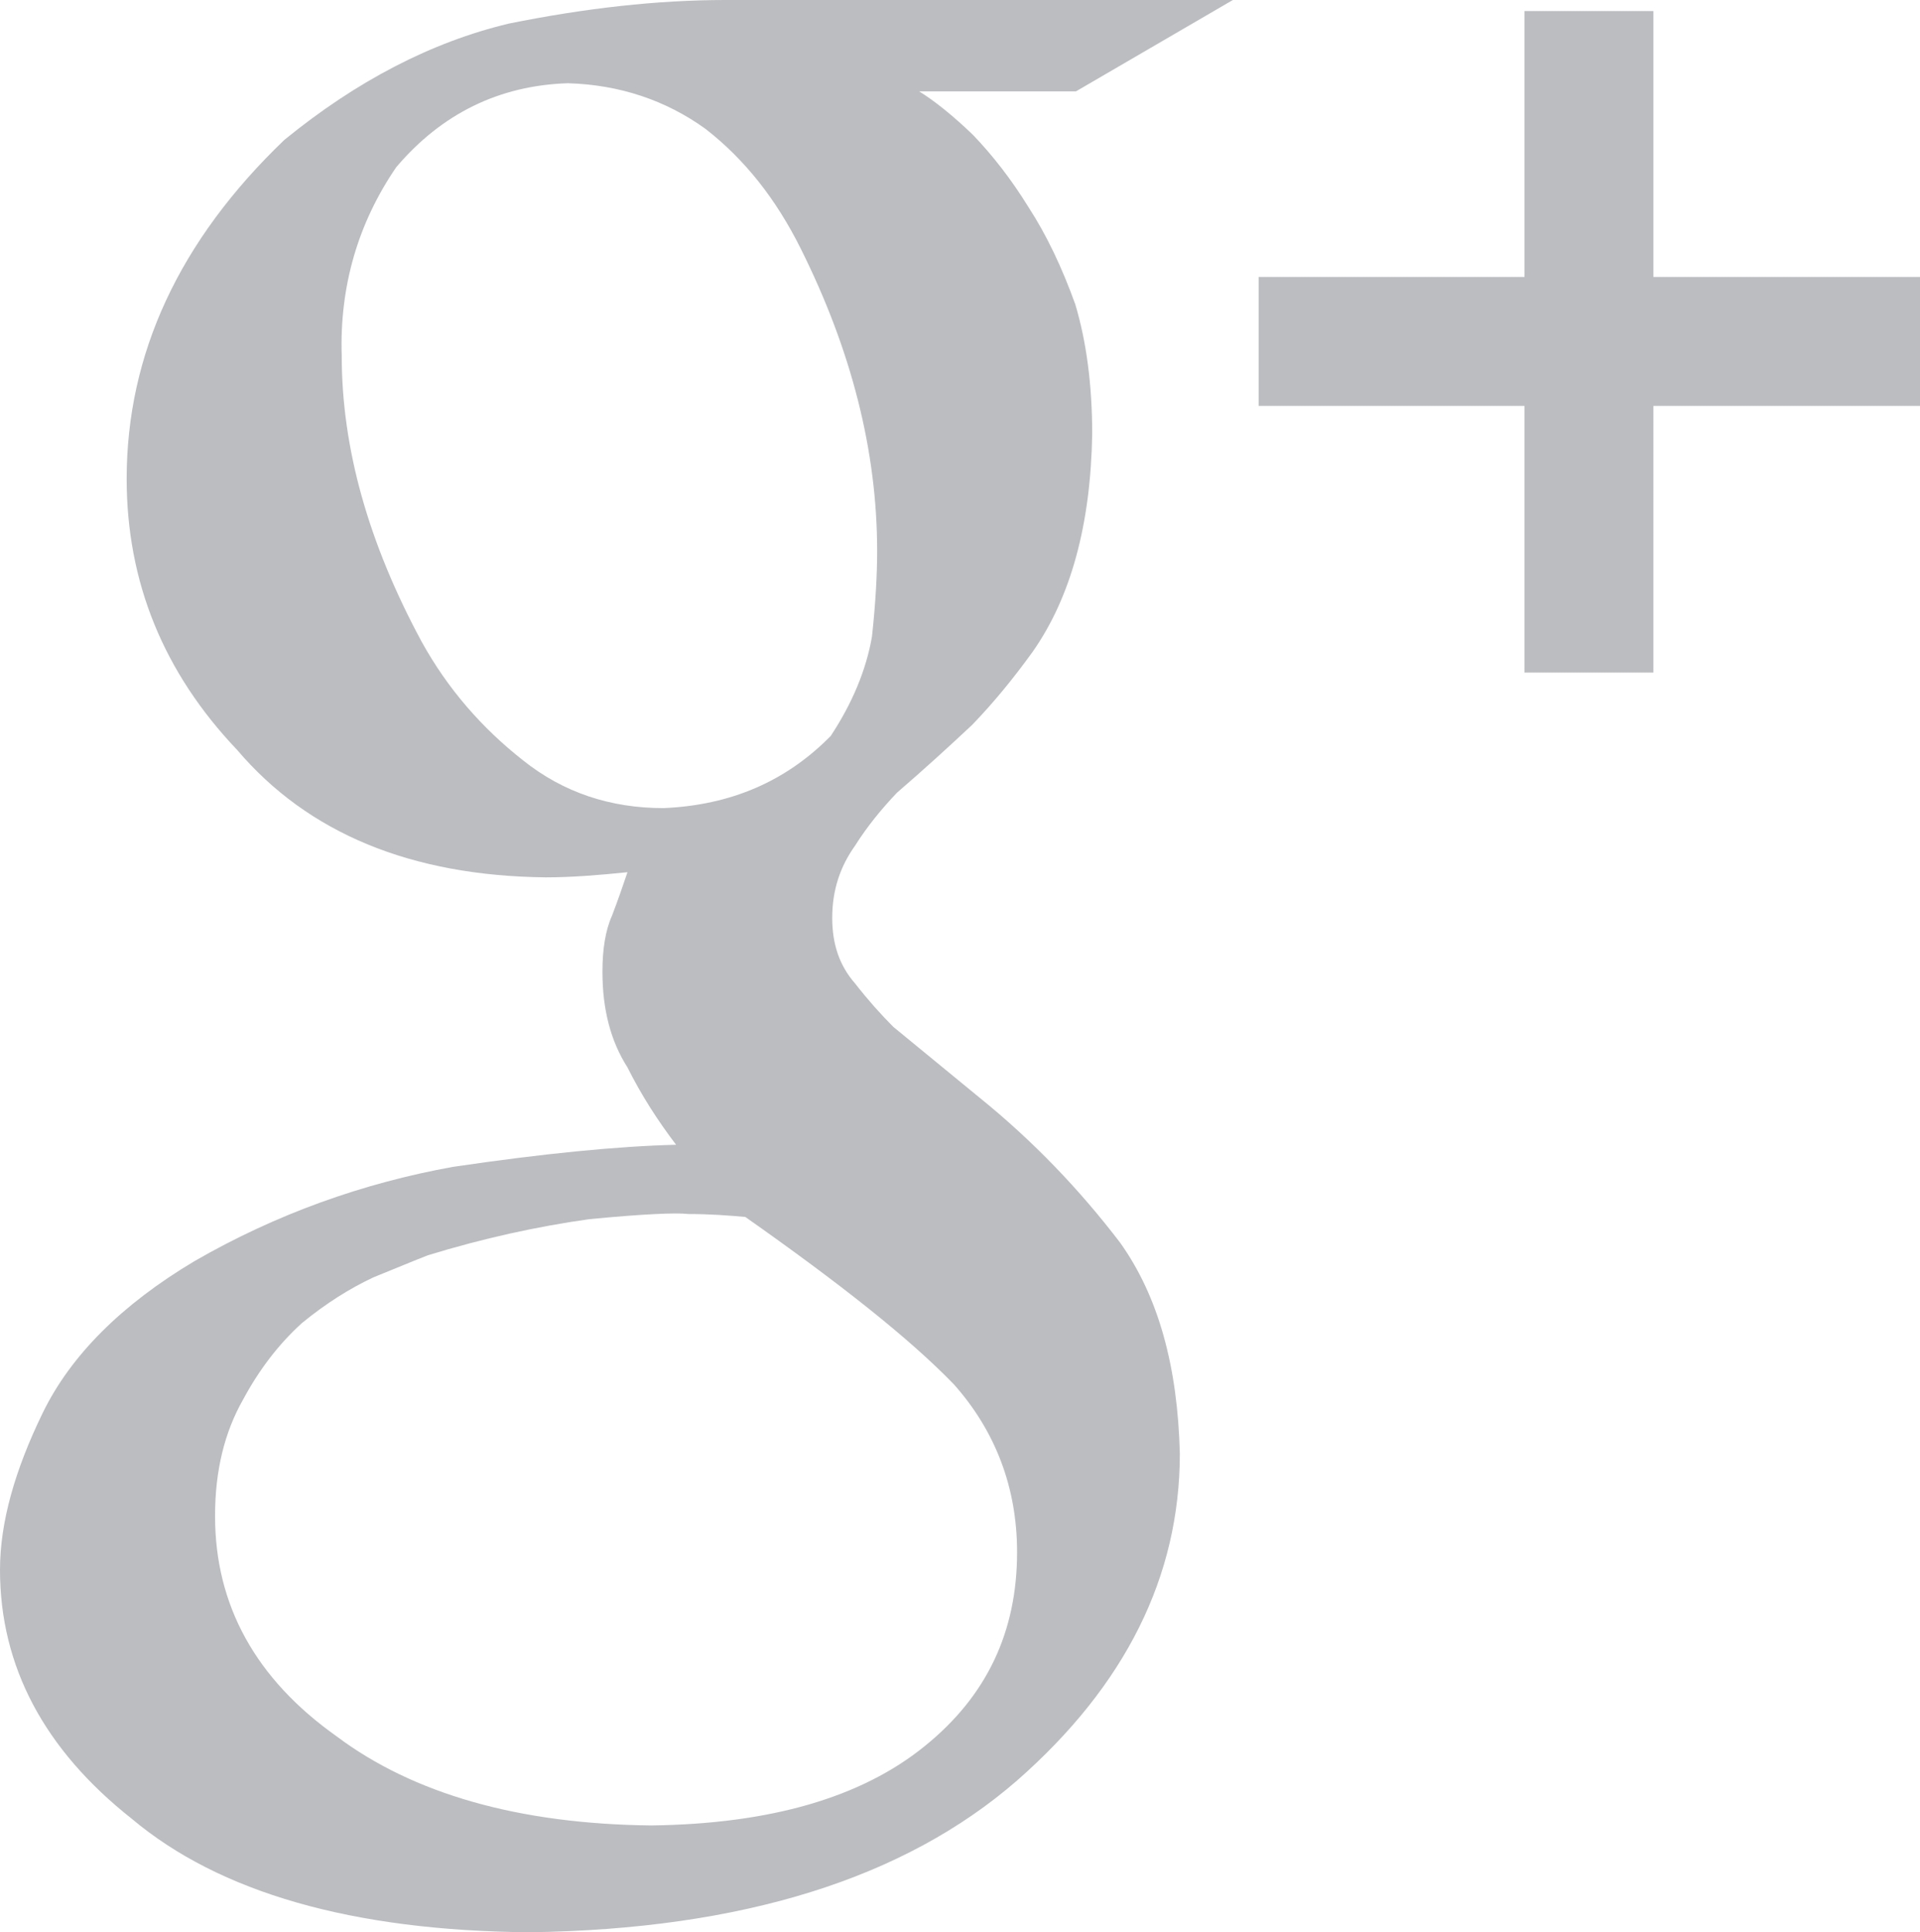 <svg xmlns="http://www.w3.org/2000/svg" width="26.07" height="26.23" viewBox="0 0 26.07 26.23"><path fill="#BBBDC0" d="M12.48 1.24c.21.13.46.33.73.59.26.27.52.6.76.99.24.37.45.81.63 1.31.15.5.23 1.09.23 1.76-.02 1.23-.29 2.22-.81 2.96-.26.36-.53.69-.82.99-.32.3-.66.61-1.02.92-.2.21-.4.45-.57.72-.2.28-.31.6-.31.98 0 .36.1.65.31.89.18.23.35.42.52.59l1.17.96c.73.59 1.36 1.25 1.91 1.97.52.73.78 1.68.81 2.86 0 1.67-.74 3.15-2.21 4.44-1.53 1.33-3.73 2.02-6.62 2.06-2.41-.02-4.21-.54-5.4-1.54C.6 23.75 0 22.62 0 21.31c0-.64.2-1.35.58-2.13.38-.78 1.07-1.47 2.06-2.06 1.11-.64 2.29-1.06 3.51-1.28 1.22-.18 2.23-.28 3.03-.3-.25-.33-.47-.67-.66-1.05-.23-.36-.34-.79-.34-1.3 0-.3.04-.56.13-.76.08-.21.15-.41.21-.59-.39.04-.76.07-1.11.07-1.83-.02-3.23-.6-4.19-1.73-1-1.05-1.5-2.28-1.5-3.68 0-1.69.71-3.23 2.14-4.6.98-.8 2-1.33 3.05-1.58C7.95.11 8.93 0 9.85 0h6.89l-2.13 1.24h-2.13zm1.33 19.83c0-.87-.29-1.64-.86-2.28-.6-.62-1.55-1.37-2.83-2.27-.22-.02-.48-.04-.77-.04-.18-.02-.62 0-1.35.07-.71.1-1.44.26-2.19.49-.18.07-.42.17-.74.3-.32.15-.64.35-.97.62-.31.28-.58.63-.8 1.04-.25.44-.38.96-.38 1.58 0 1.21.55 2.21 1.65 2.99 1.04.78 2.47 1.19 4.27 1.21 1.62-.02 2.86-.38 3.72-1.08.84-.68 1.25-1.55 1.25-2.63zm-4.8-10.1c.91-.04 1.66-.36 2.27-.98.29-.44.48-.89.56-1.35.05-.46.07-.85.07-1.16 0-1.36-.35-2.73-1.04-4.11-.33-.66-.75-1.2-1.29-1.62-.54-.39-1.17-.6-1.87-.62-.93.03-1.71.41-2.33 1.14-.52.76-.77 1.62-.74 2.56 0 1.25.36 2.54 1.09 3.89.35.63.81 1.16 1.37 1.6.55.44 1.19.65 1.91.65zm17.06-7.21h-3.62V.15H20.7v3.61h-3.61v1.75h3.61v3.62h1.75V5.51h3.62"/></svg>
